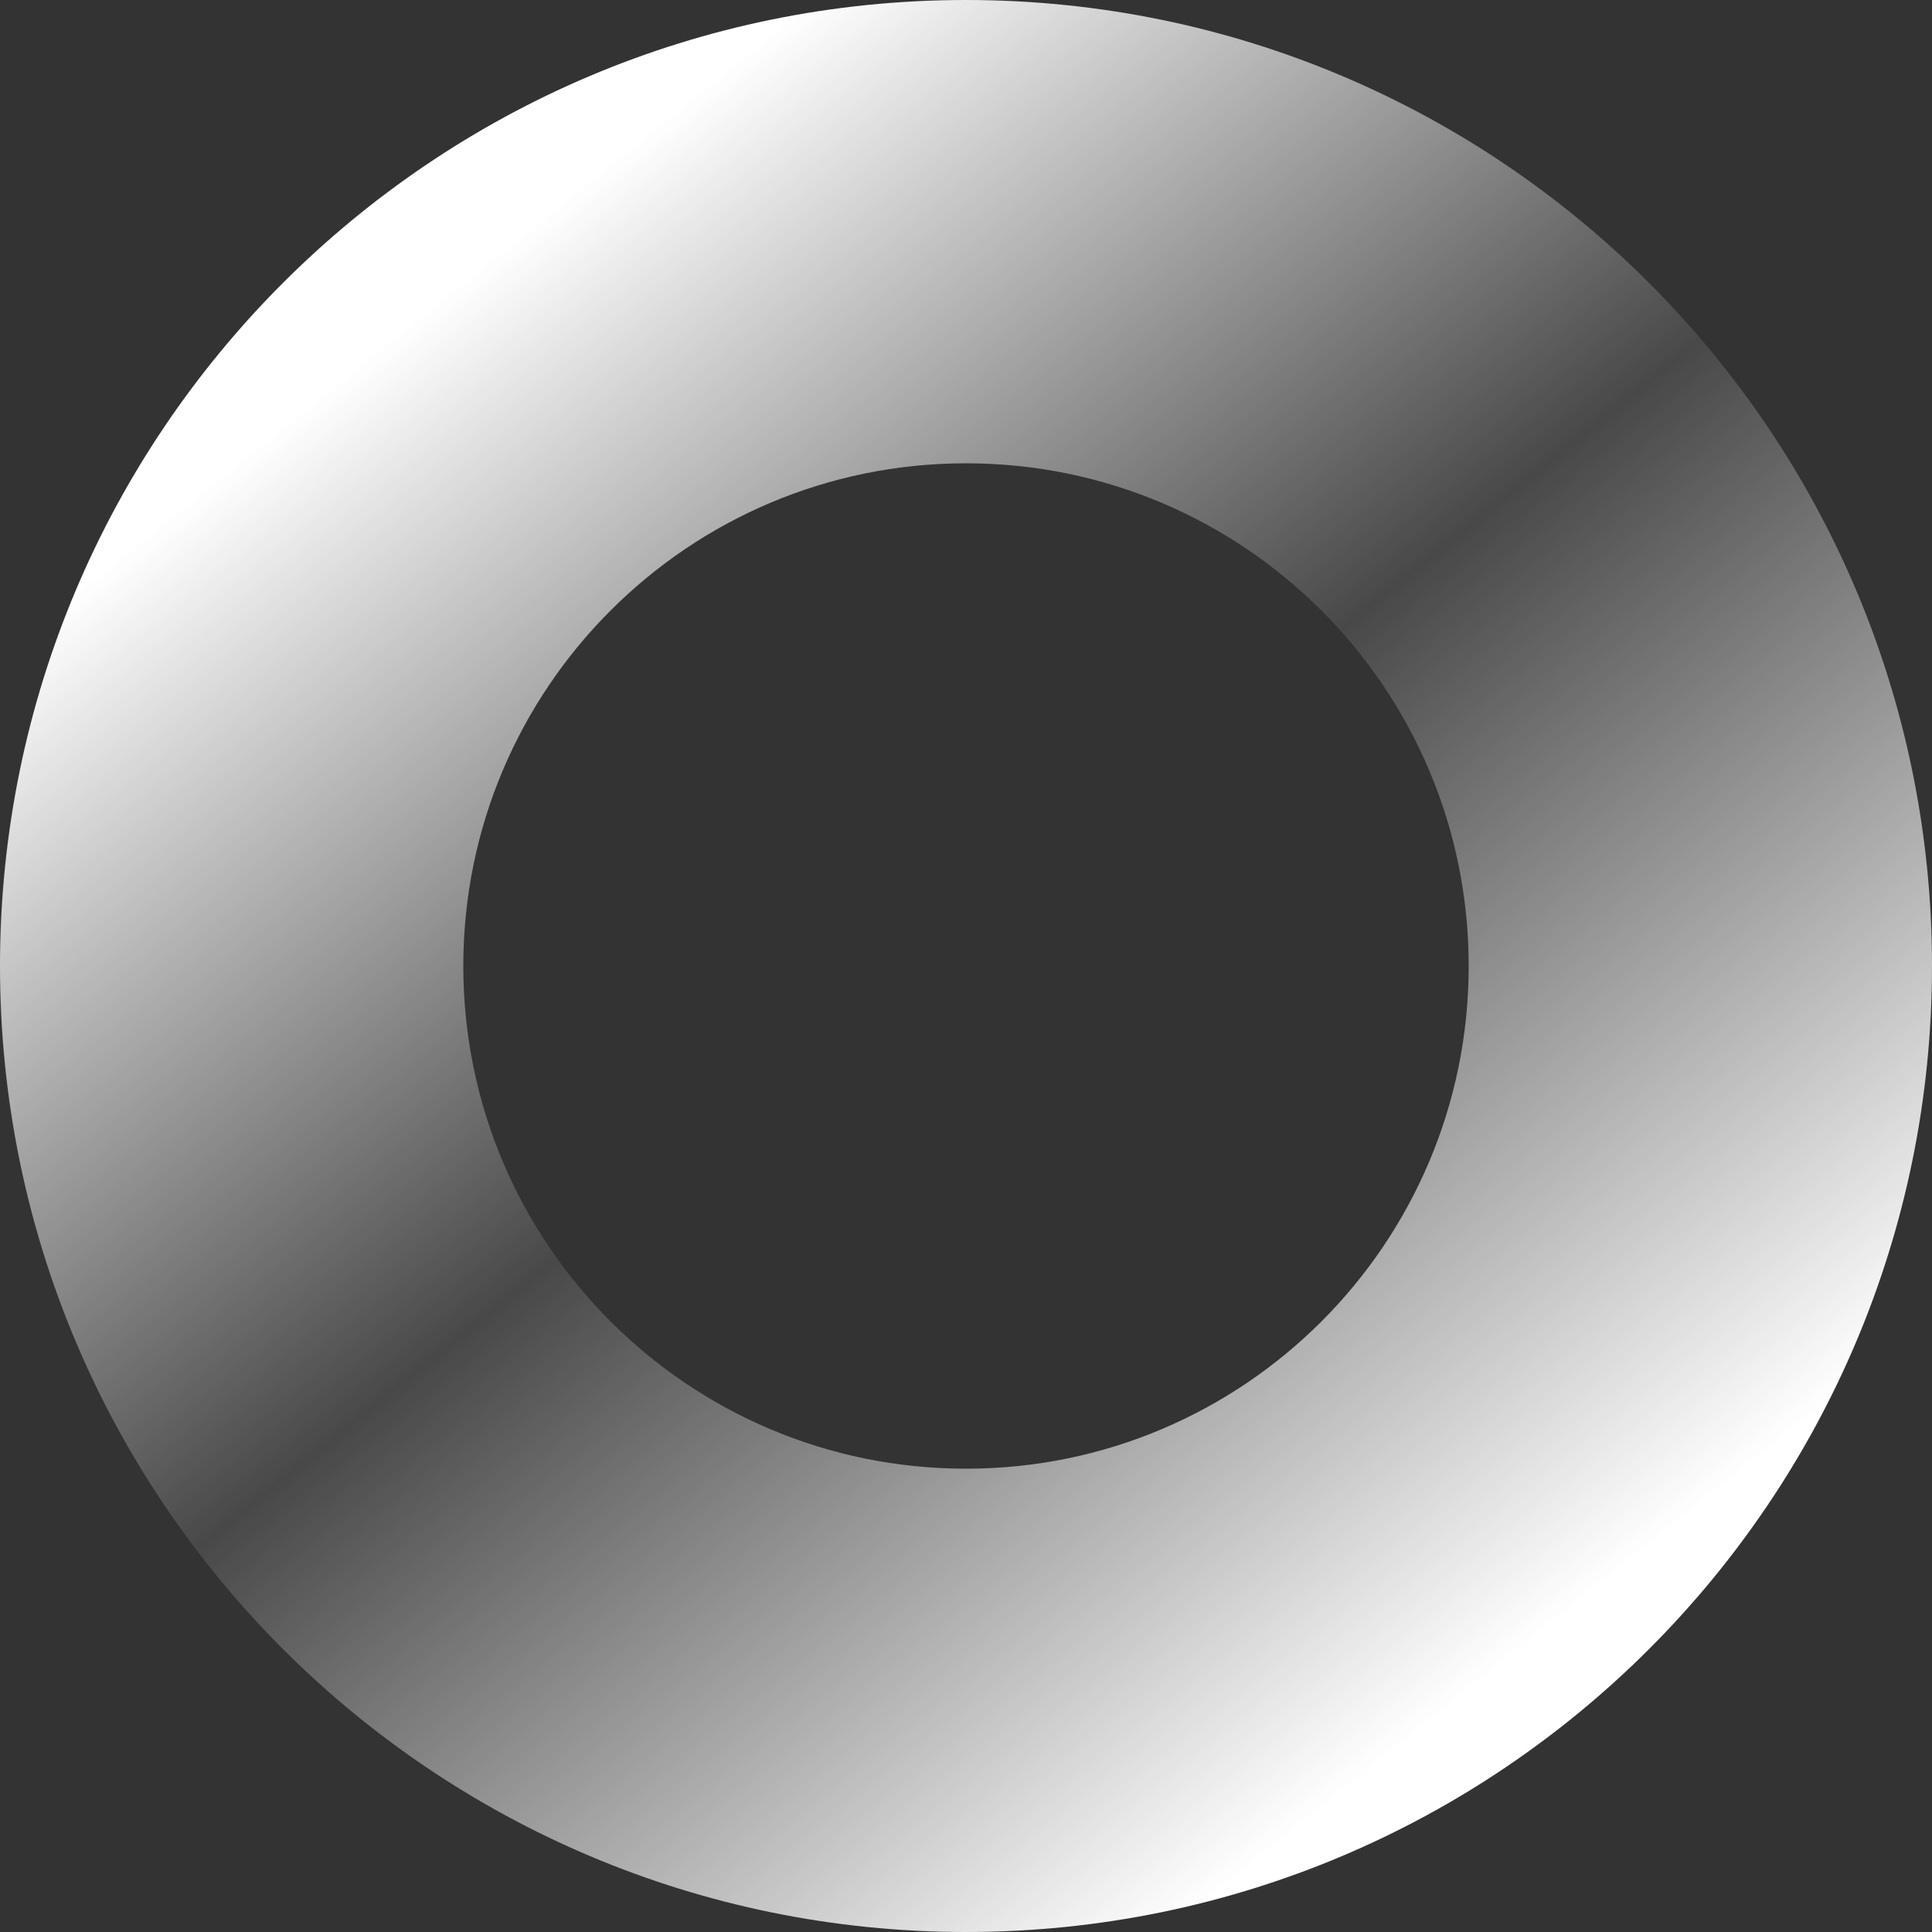 <svg width="443" height="443" viewBox="0 0 443 443" fill="none" xmlns="http://www.w3.org/2000/svg">
<rect x="0" y="0" width="443" height="443" fill="#333333" stroke="none"/>
<path d="M221.5 2.64136e-06C99.169 4.10014e-06 -4.10014e-06 99.169 -2.64136e-06 221.5C-1.18258e-06 343.831 99.169 443 221.5 443C343.831 443 443 343.831 443 221.5C443 99.169 343.831 1.18258e-06 221.5 2.64136e-06ZM221.5 336.766C157.841 336.766 106.234 285.159 106.234 221.5C106.234 157.841 157.841 106.234 221.5 106.234C285.159 106.234 336.766 157.841 336.766 221.5C336.766 285.159 285.159 336.766 221.5 336.766Z" fill="url(#paint0_linear_1072_5842)"/>
<defs>
<linearGradient id="paint0_linear_1072_5842" x1="364.297" y1="365.711" x2="115.934" y2="56.553" gradientUnits="userSpaceOnUse">
<stop stop-color="white"/>
<stop offset="0.525" stop-color="#F6F7F8" stop-opacity="0.11"/>
<stop offset="1" stop-color="white"/>
</linearGradient>
</defs>
</svg>
